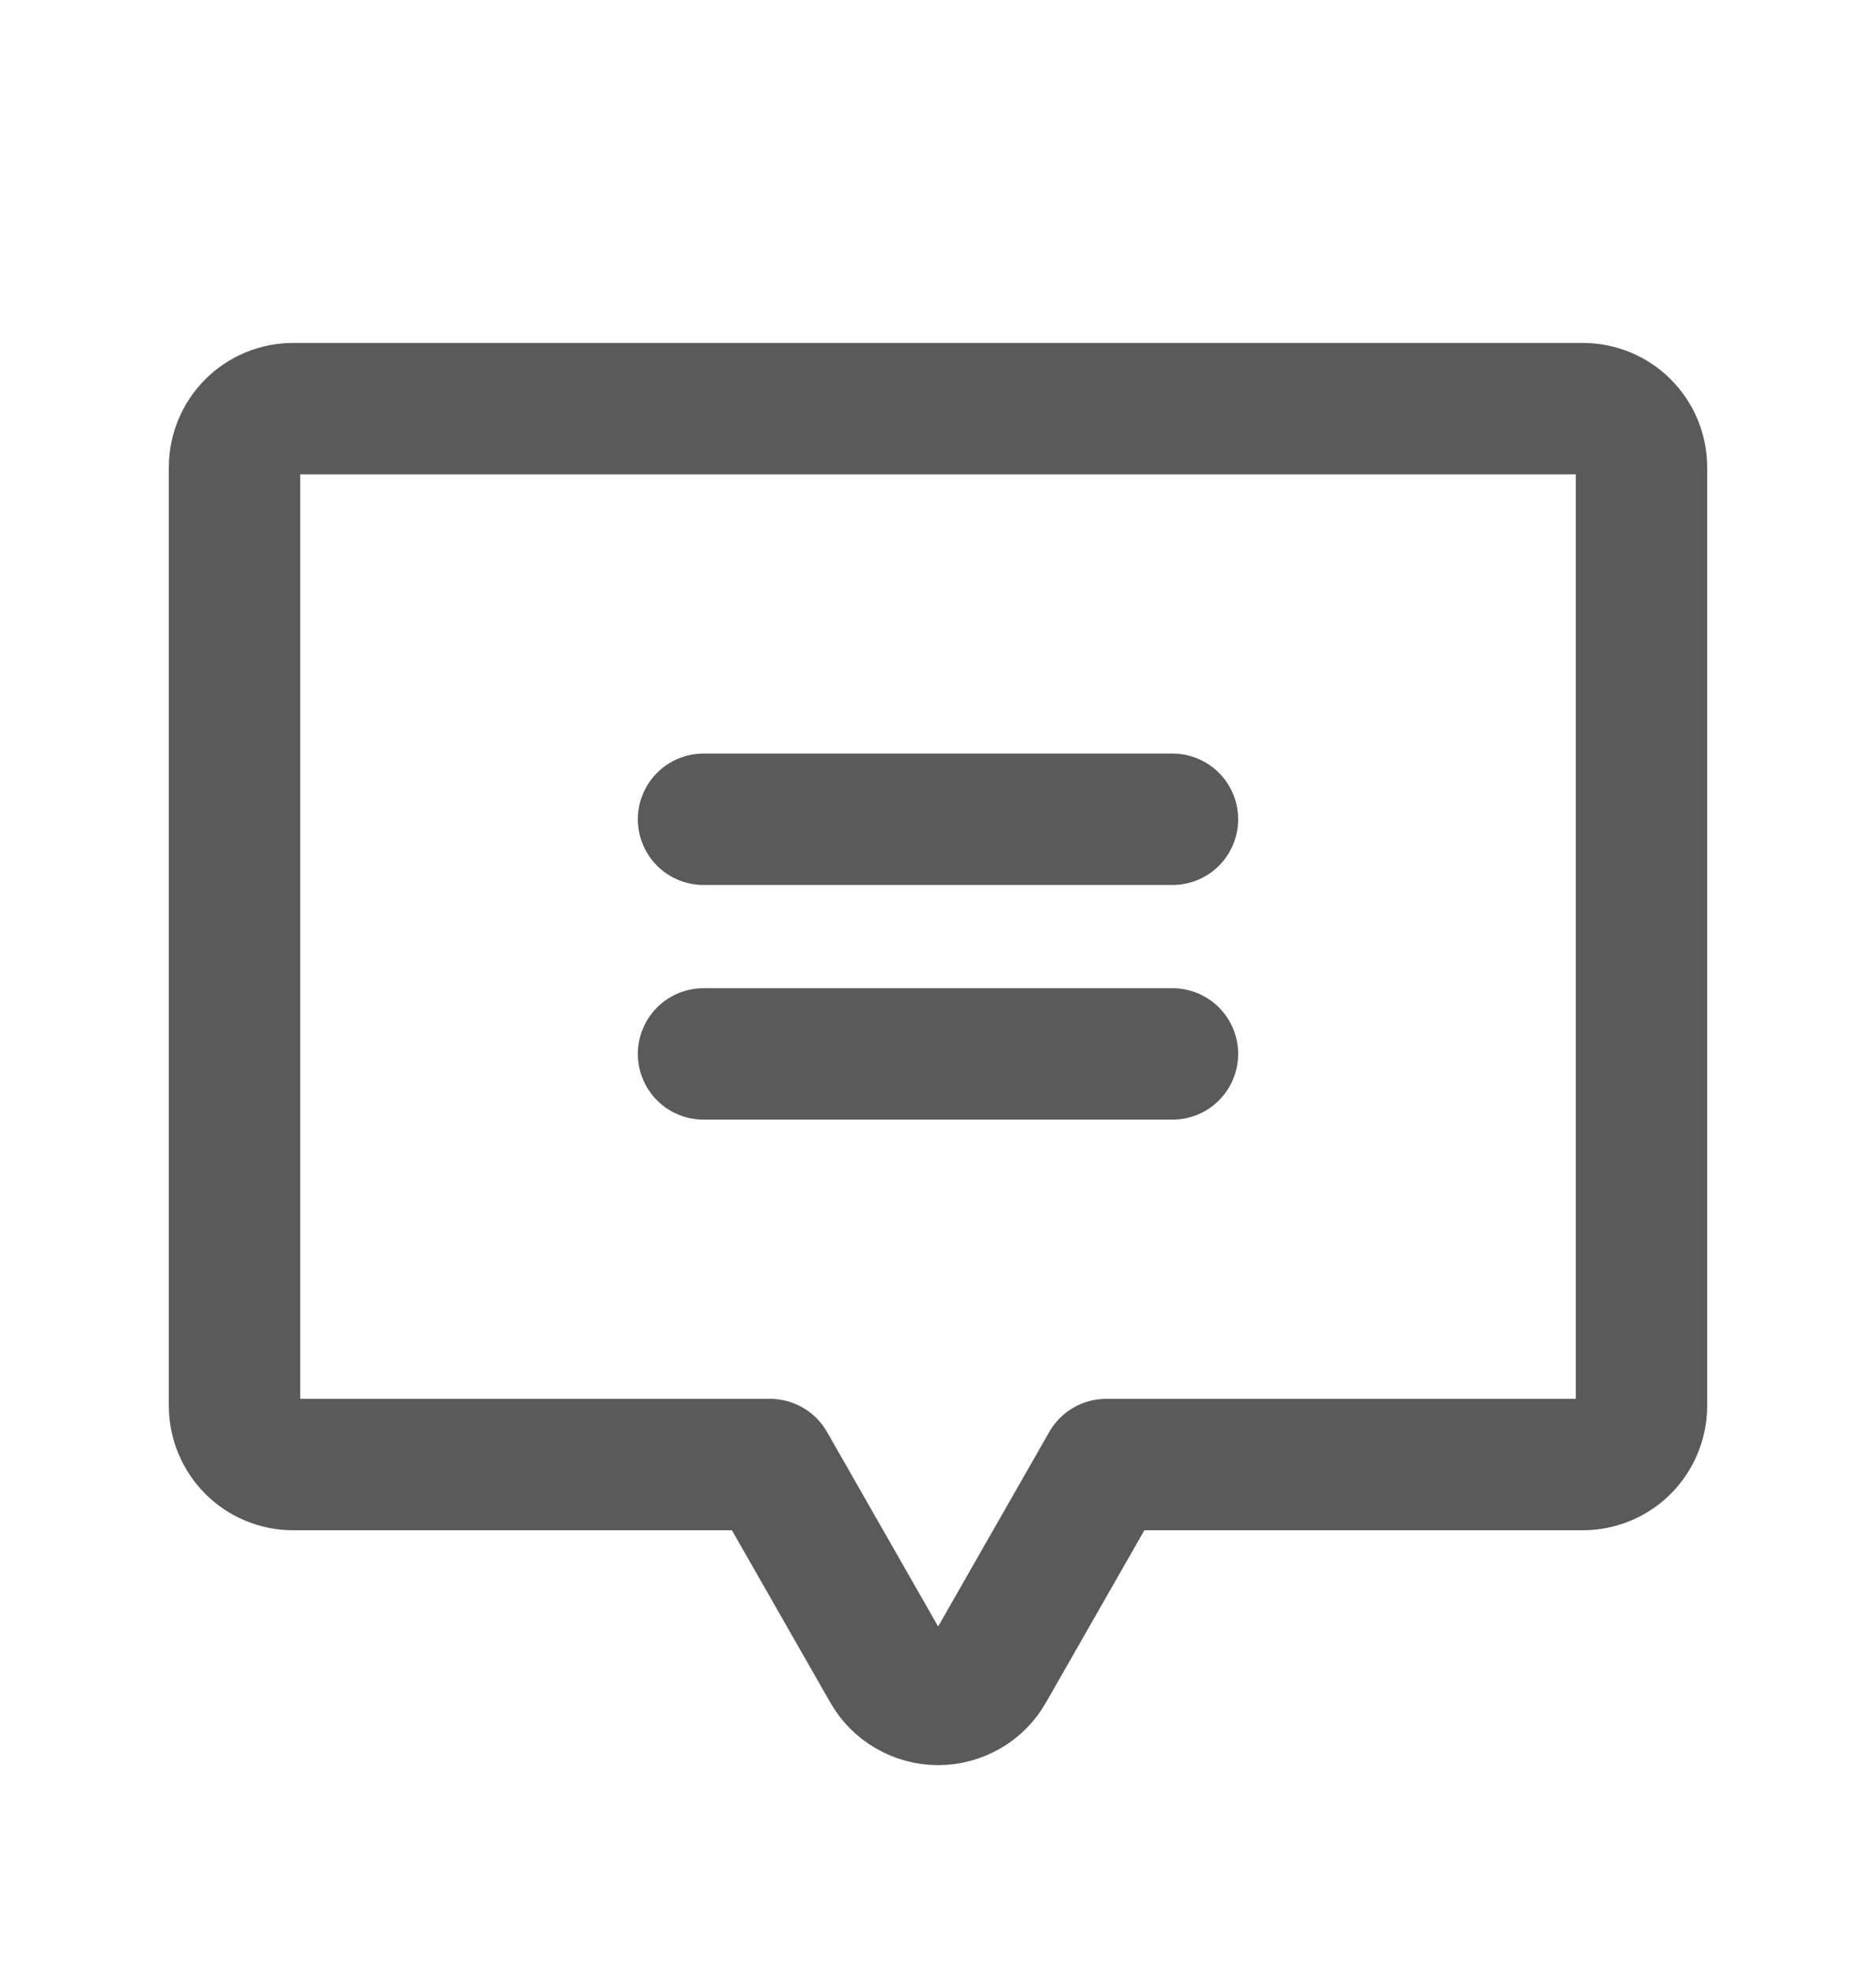 <svg width="20" height="21" viewBox="0 0 20 21" fill="none" xmlns="http://www.w3.org/2000/svg">
<g clip-path="url(#clip0_9951_539)">
<path d="M7.5 8.729H12.5" stroke="#5A5A5A" stroke-width="1.4" stroke-linecap="round" stroke-linejoin="round"/>
<path d="M7.5 11.229H12.5" stroke="#5A5A5A" stroke-width="1.4" stroke-linecap="round" stroke-linejoin="round"/>
<path d="M8.209 15.604L9.459 17.791C9.513 17.887 9.592 17.967 9.688 18.022C9.783 18.077 9.891 18.107 10.002 18.107C10.112 18.107 10.22 18.077 10.316 18.022C10.411 17.967 10.49 17.887 10.544 17.791L11.794 15.604H16.875C17.041 15.604 17.2 15.538 17.317 15.421C17.434 15.303 17.5 15.144 17.5 14.979V4.979C17.5 4.813 17.434 4.654 17.317 4.537C17.2 4.419 17.041 4.354 16.875 4.354H3.125C2.959 4.354 2.8 4.419 2.683 4.537C2.566 4.654 2.5 4.813 2.5 4.979V14.979C2.5 15.144 2.566 15.303 2.683 15.421C2.8 15.538 2.959 15.604 3.125 15.604H8.209Z" stroke="#5A5A5A" stroke-width="1.4" stroke-linecap="round" stroke-linejoin="round"/>
</g>
<defs>
<clipPath id="clip0_9951_539">
<rect width="20" height="20" fill="white" transform="translate(0 0.604)"/>
</clipPath>
</defs>
</svg>
